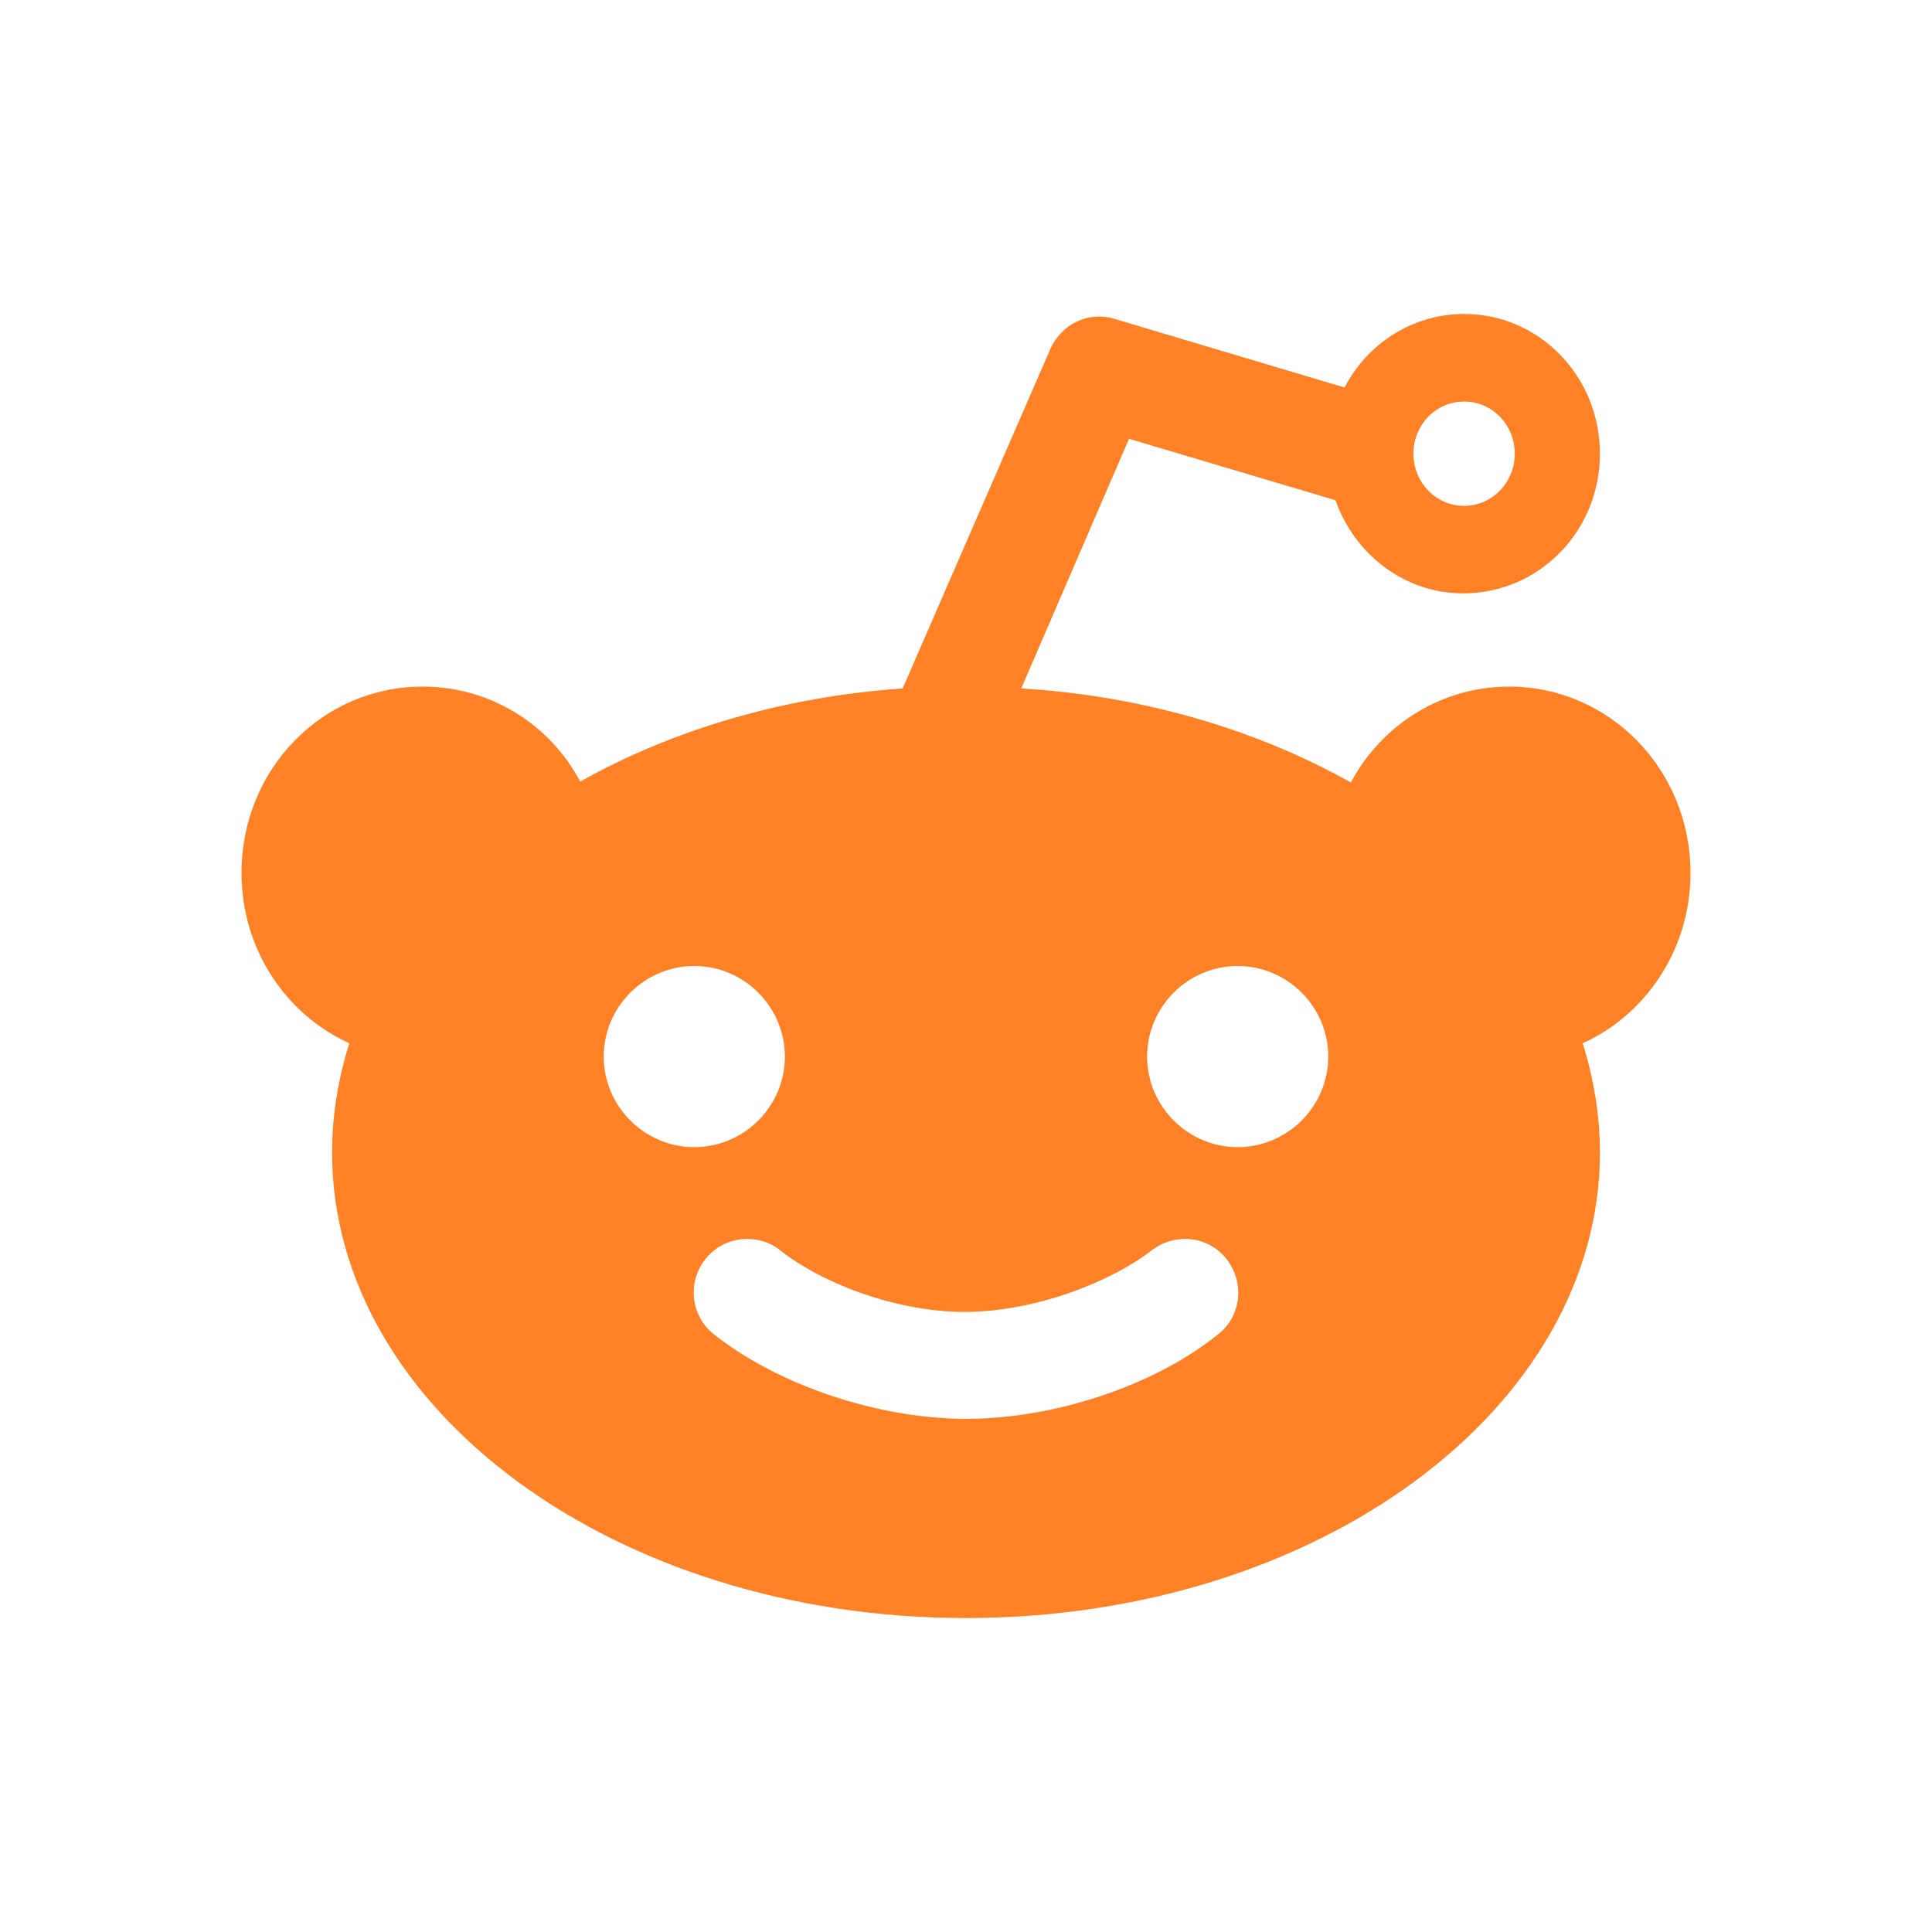 <svg width="24" height="24" viewBox="0 0 24 24" fill="none" xmlns="http://www.w3.org/2000/svg">
<path fill-rule="evenodd" clip-rule="evenodd" d="M18.75 8.529C19.988 8.529 21 9.558 21 10.843C21 11.792 20.449 12.602 19.661 12.96C19.796 13.389 19.875 13.851 19.875 14.314C19.875 17.508 16.354 20.1 12 20.1C7.646 20.1 4.125 17.508 4.125 14.314C4.125 13.851 4.204 13.389 4.339 12.96C3.551 12.602 3 11.792 3 10.843C3 9.558 4.001 8.529 5.25 8.529C6.094 8.529 6.836 9.003 7.207 9.709C8.344 9.072 9.716 8.656 11.213 8.552L13.046 4.34C13.181 4.027 13.519 3.865 13.834 3.958L16.703 4.814C16.984 4.27 17.546 3.9 18.188 3.9C19.121 3.9 19.875 4.675 19.875 5.636C19.875 6.596 19.121 7.371 18.176 7.371C17.445 7.371 16.826 6.885 16.59 6.214L14.025 5.451L12.686 8.552C14.216 8.644 15.623 9.072 16.781 9.72C17.164 9.003 17.906 8.529 18.75 8.529ZM18.817 5.636C18.817 5.277 18.536 4.988 18.188 4.988C17.839 4.988 17.558 5.277 17.558 5.636C17.558 5.994 17.839 6.284 18.188 6.284C18.536 6.284 18.817 5.994 18.817 5.636ZM8.625 12C8.006 12 7.5 12.507 7.5 13.125C7.5 13.744 8.006 14.25 8.625 14.25C9.244 14.25 9.75 13.744 9.75 13.125C9.75 12.507 9.244 12 8.625 12ZM15.375 12C14.756 12 14.25 12.507 14.25 13.125C14.25 13.744 14.756 14.25 15.375 14.25C15.994 14.25 16.5 13.744 16.5 13.125C16.5 12.507 15.994 12 15.375 12ZM15.24 15.645C15.015 15.353 14.599 15.308 14.306 15.533C13.845 15.893 12.922 16.287 12 16.298C11.078 16.298 10.155 15.904 9.694 15.533C9.412 15.308 8.985 15.353 8.76 15.645C8.535 15.927 8.58 16.354 8.873 16.579C9.671 17.209 10.909 17.625 12 17.625C13.091 17.625 14.329 17.22 15.127 16.579C15.42 16.354 15.465 15.938 15.24 15.645Z" fill="#FF8126"/>
</svg>
